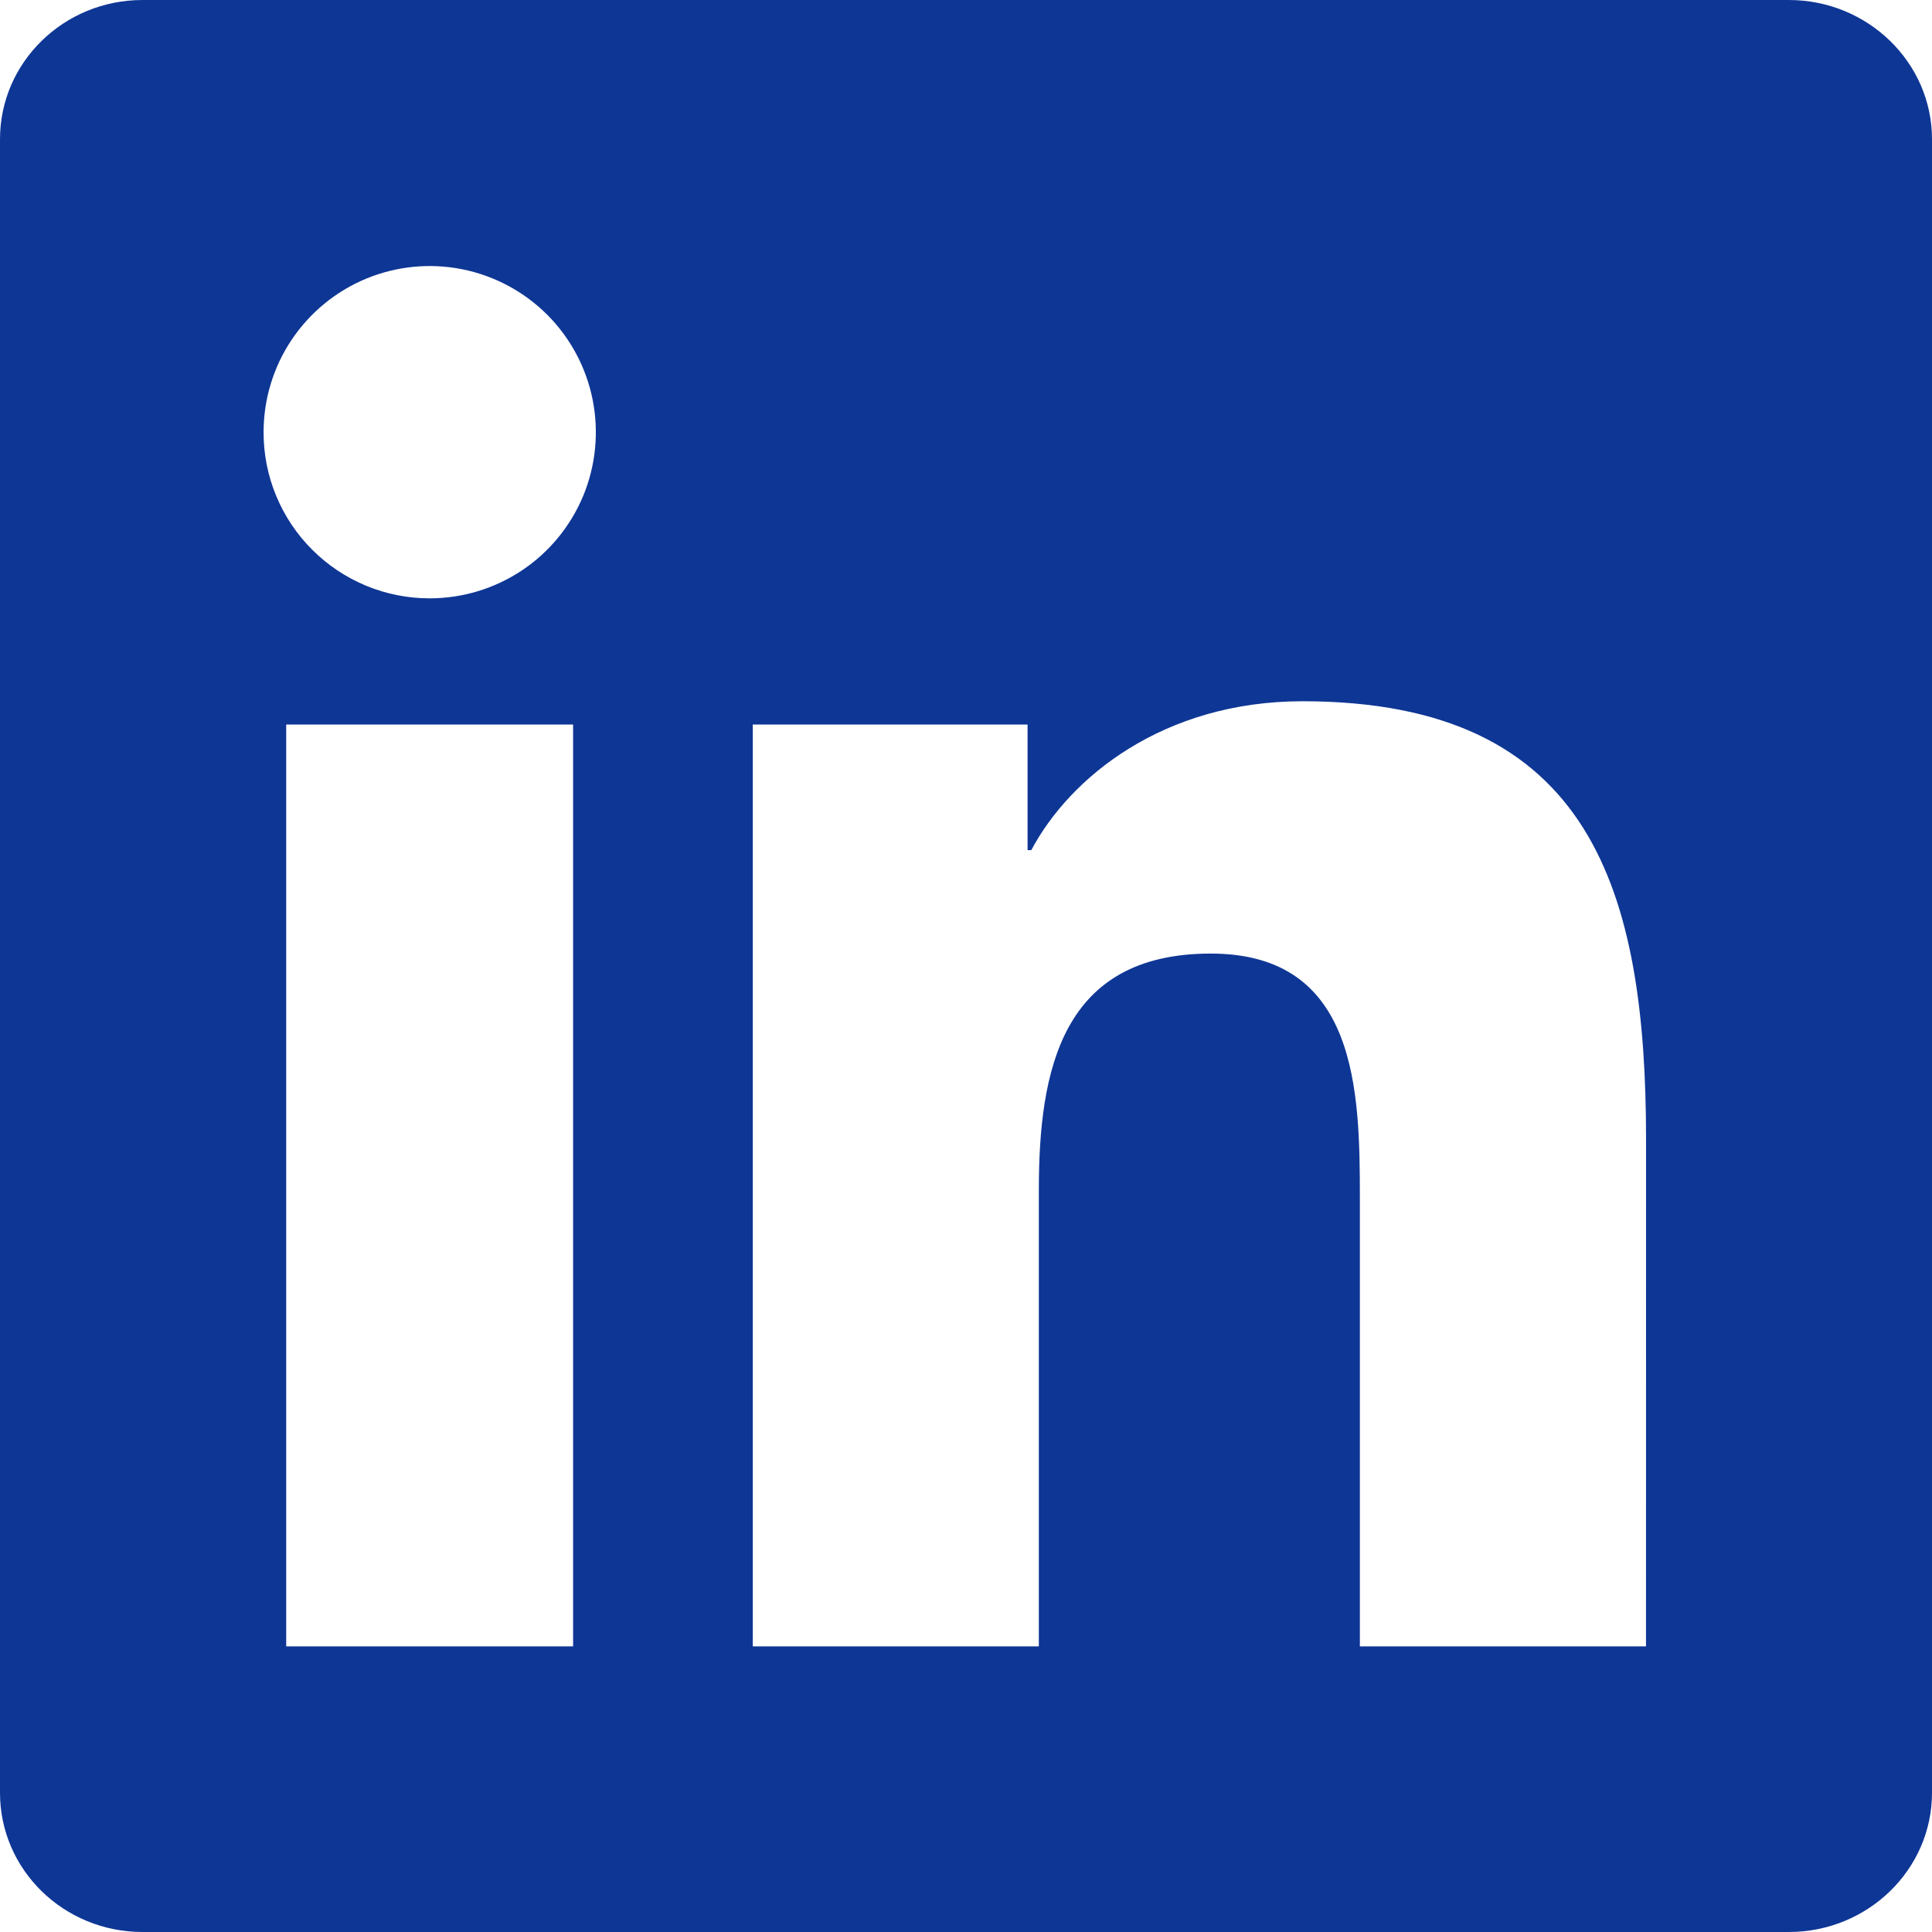 <svg width="30" height="30" viewBox="0 0 30 30" fill="none" xmlns="http://www.w3.org/2000/svg">
<g clip-path="url(#clip0_3053_21112)">
<path d="M25.559 25.565H21.116V18.604C21.116 16.944 21.082 14.807 18.801 14.807C16.485 14.807 16.131 16.614 16.131 18.481V25.565H11.689V11.25H15.956V13.201H16.014C16.61 12.076 18.06 10.889 20.226 10.889C24.727 10.889 25.56 13.851 25.56 17.707L25.559 25.565ZM6.671 9.291C6.332 9.291 5.997 9.225 5.684 9.095C5.371 8.965 5.086 8.775 4.847 8.535C4.607 8.296 4.417 8.011 4.288 7.698C4.158 7.385 4.092 7.049 4.093 6.71C4.093 6.2 4.244 5.701 4.528 5.277C4.812 4.853 5.215 4.522 5.686 4.327C6.158 4.132 6.677 4.081 7.177 4.181C7.677 4.281 8.137 4.527 8.498 4.888C8.858 5.249 9.104 5.709 9.203 6.209C9.302 6.71 9.251 7.228 9.056 7.7C8.86 8.171 8.529 8.574 8.105 8.857C7.68 9.14 7.182 9.291 6.671 9.291ZM8.899 25.565H4.444V11.25H8.899V25.565ZM27.781 0H2.214C0.99 0 0 0.968 0 2.161V27.839C0 29.034 0.99 30 2.214 30H27.777C29 30 30 29.034 30 27.839V2.161C30 0.968 29 0 27.777 0H27.781Z" fill="#0E3695"/>
</g>
<defs>
<clipPath id="clip0_3053_21112">
<rect width="30" height="30" fill="white"/>
</clipPath>
</defs>
</svg>
